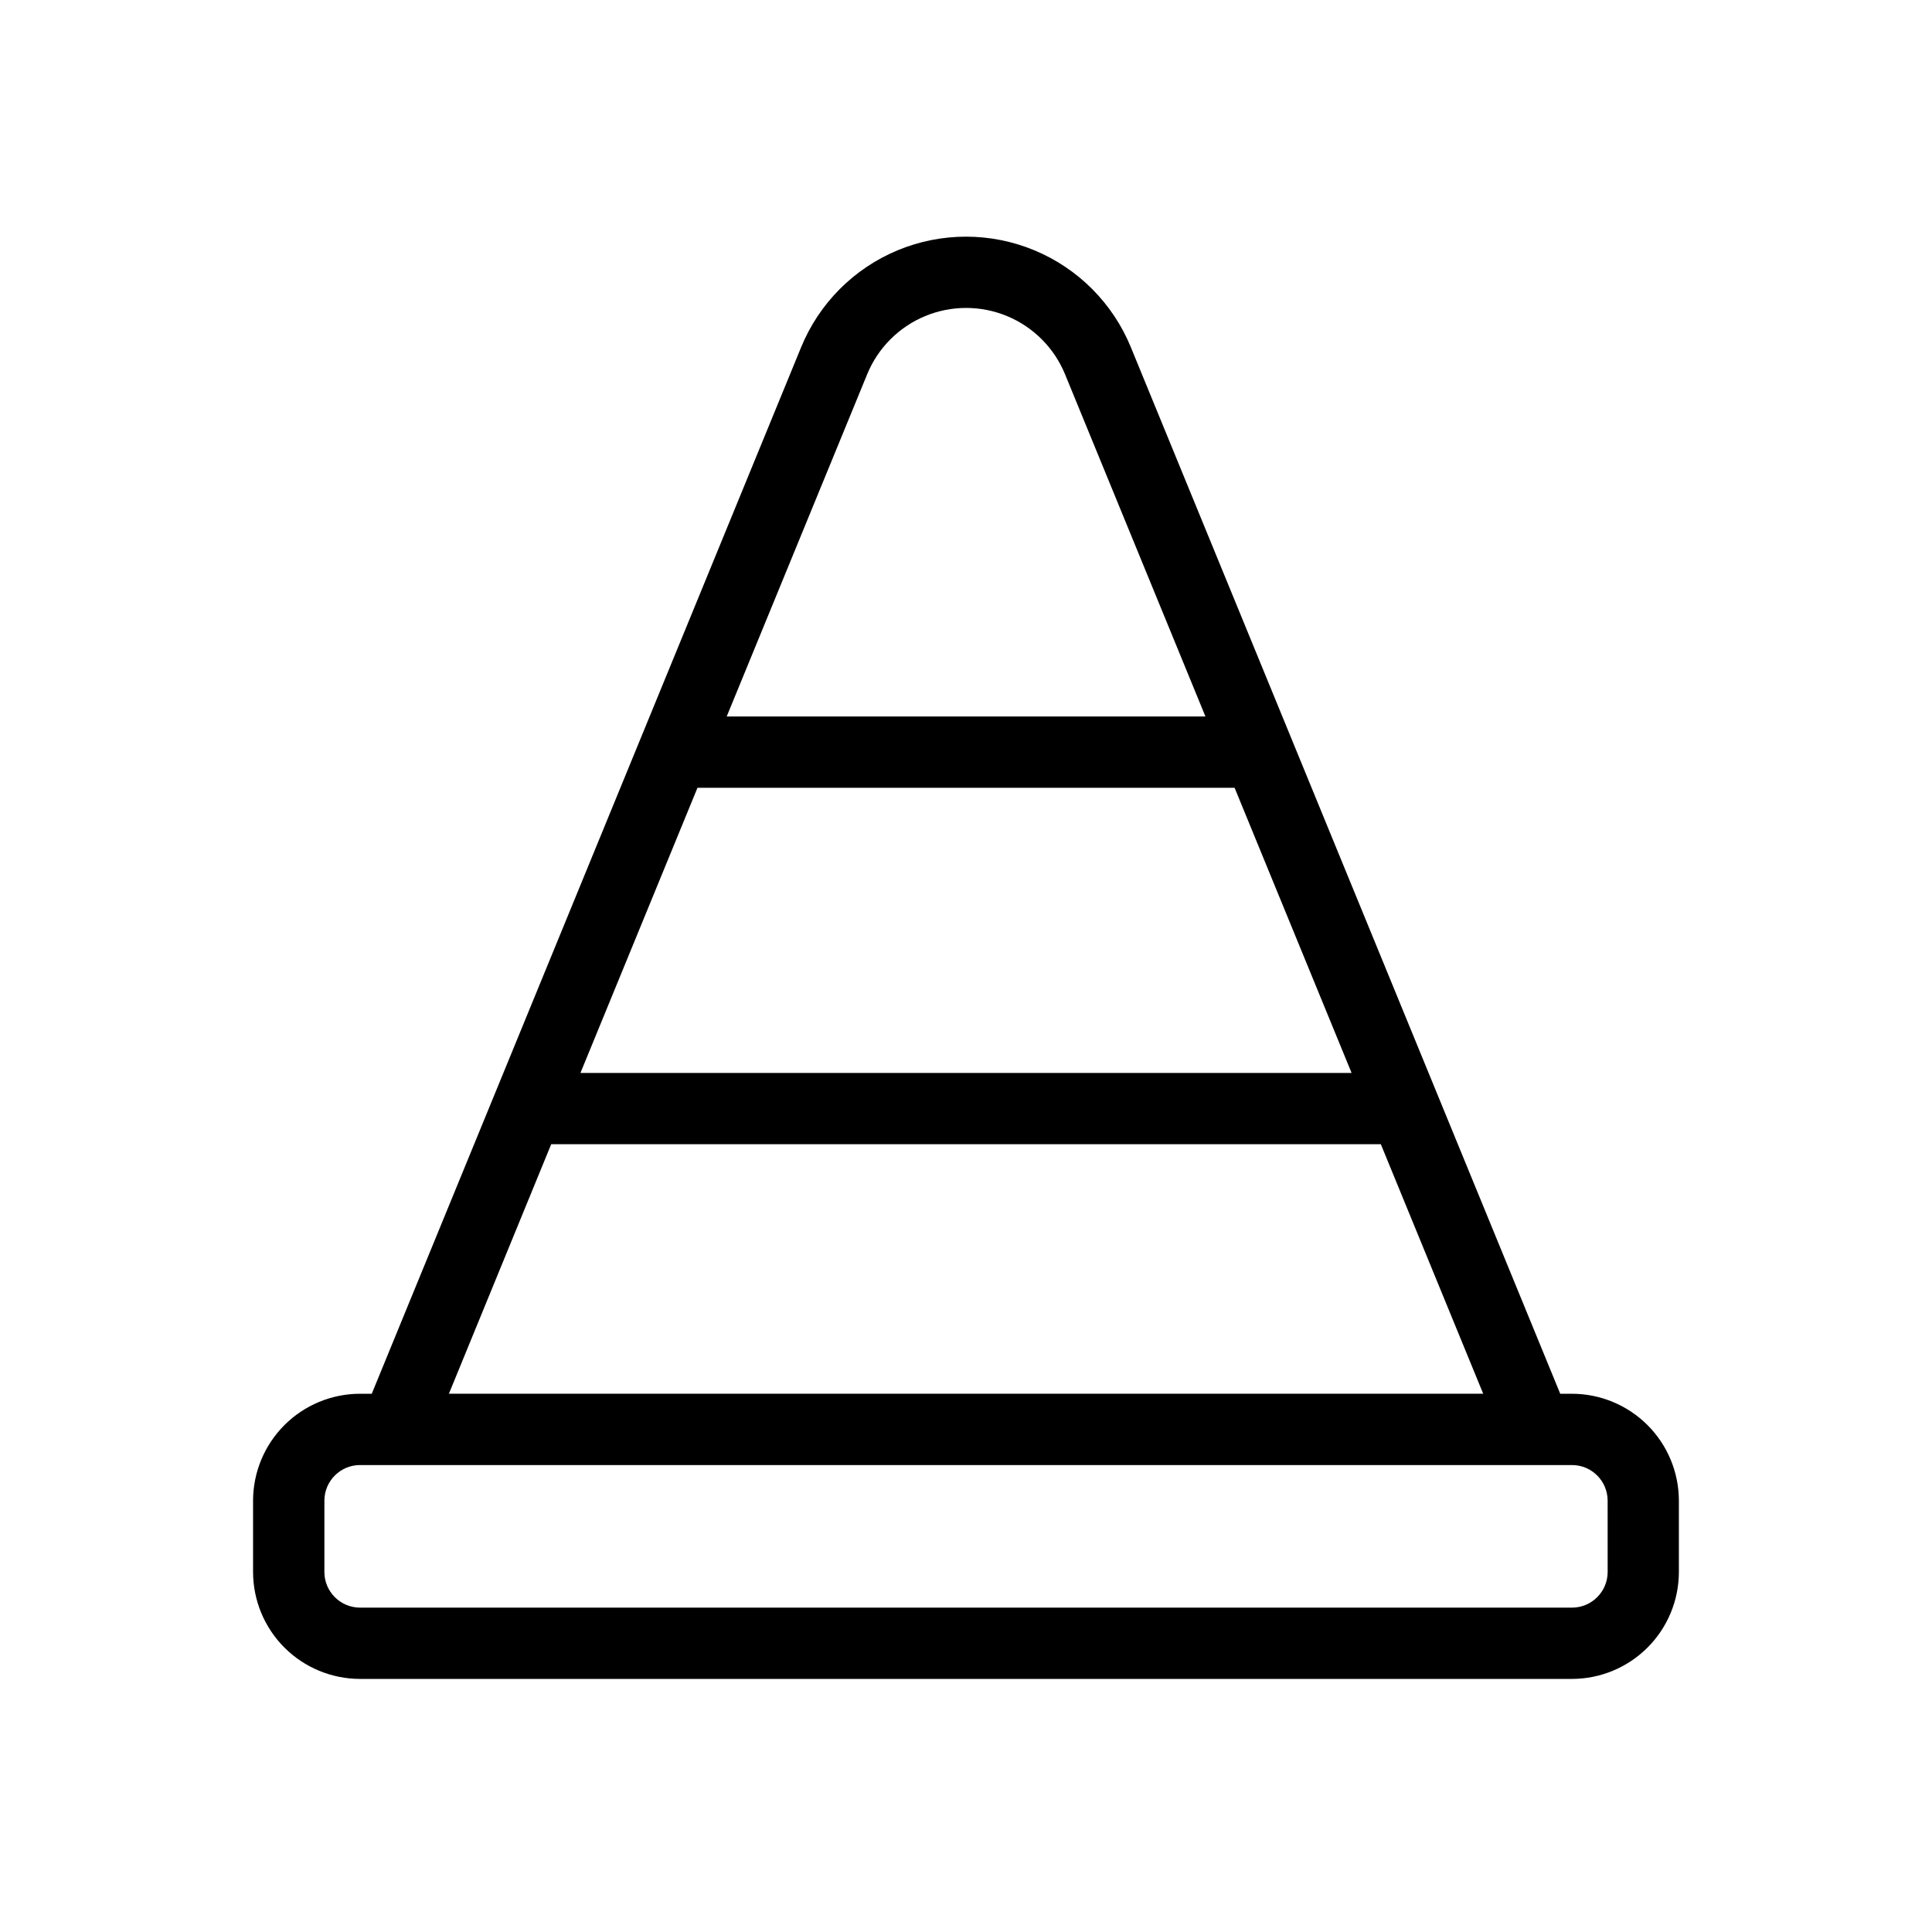 <?xml version="1.0" encoding="UTF-8"?>
<!-- Uploaded to: SVG Repo, www.svgrepo.com, Generator: SVG Repo Mixer Tools -->
<svg fill="#000000" width="800px" height="800px" version="1.1" viewBox="144 144 512 512" xmlns="http://www.w3.org/2000/svg">
 <path d="m560.59 513.36h-3.113l-113.79-277.34c-4.766-11.625-13.965-20.867-25.566-25.688-11.602-4.82-24.645-4.82-36.246 0-11.598 4.82-20.801 14.062-25.566 25.688l-113.79 277.34h-3.113c-7.516 0.008-14.719 2.996-20.031 8.309s-8.301 12.516-8.309 20.031v18.895-0.004c0.008 7.516 2.996 14.719 8.309 20.031s12.516 8.301 20.031 8.309h321.18-0.004c7.516-0.008 14.719-2.996 20.031-8.309s8.301-12.516 8.309-20.031v-18.895 0.004c-0.008-7.516-2.996-14.719-8.309-20.031s-12.516-8.301-20.031-8.309zm-231.75-160.59h142.34l31.004 75.57h-204.36zm44.969-109.58c2.859-6.973 8.383-12.52 15.344-15.414 6.961-2.891 14.789-2.891 21.75 0 6.961 2.894 12.48 8.441 15.344 15.414l37.207 90.688h-126.87zm-83.734 204.04h219.86l27.129 66.125h-274.1zm279.97 113.36c-0.004 5.219-4.231 9.445-9.449 9.449h-321.18c-5.219-0.004-9.445-4.231-9.449-9.449v-18.895 0.004c0.004-5.215 4.231-9.445 9.449-9.445h321.18-0.004c5.219 0 9.445 4.231 9.449 9.445z"/>
</svg>